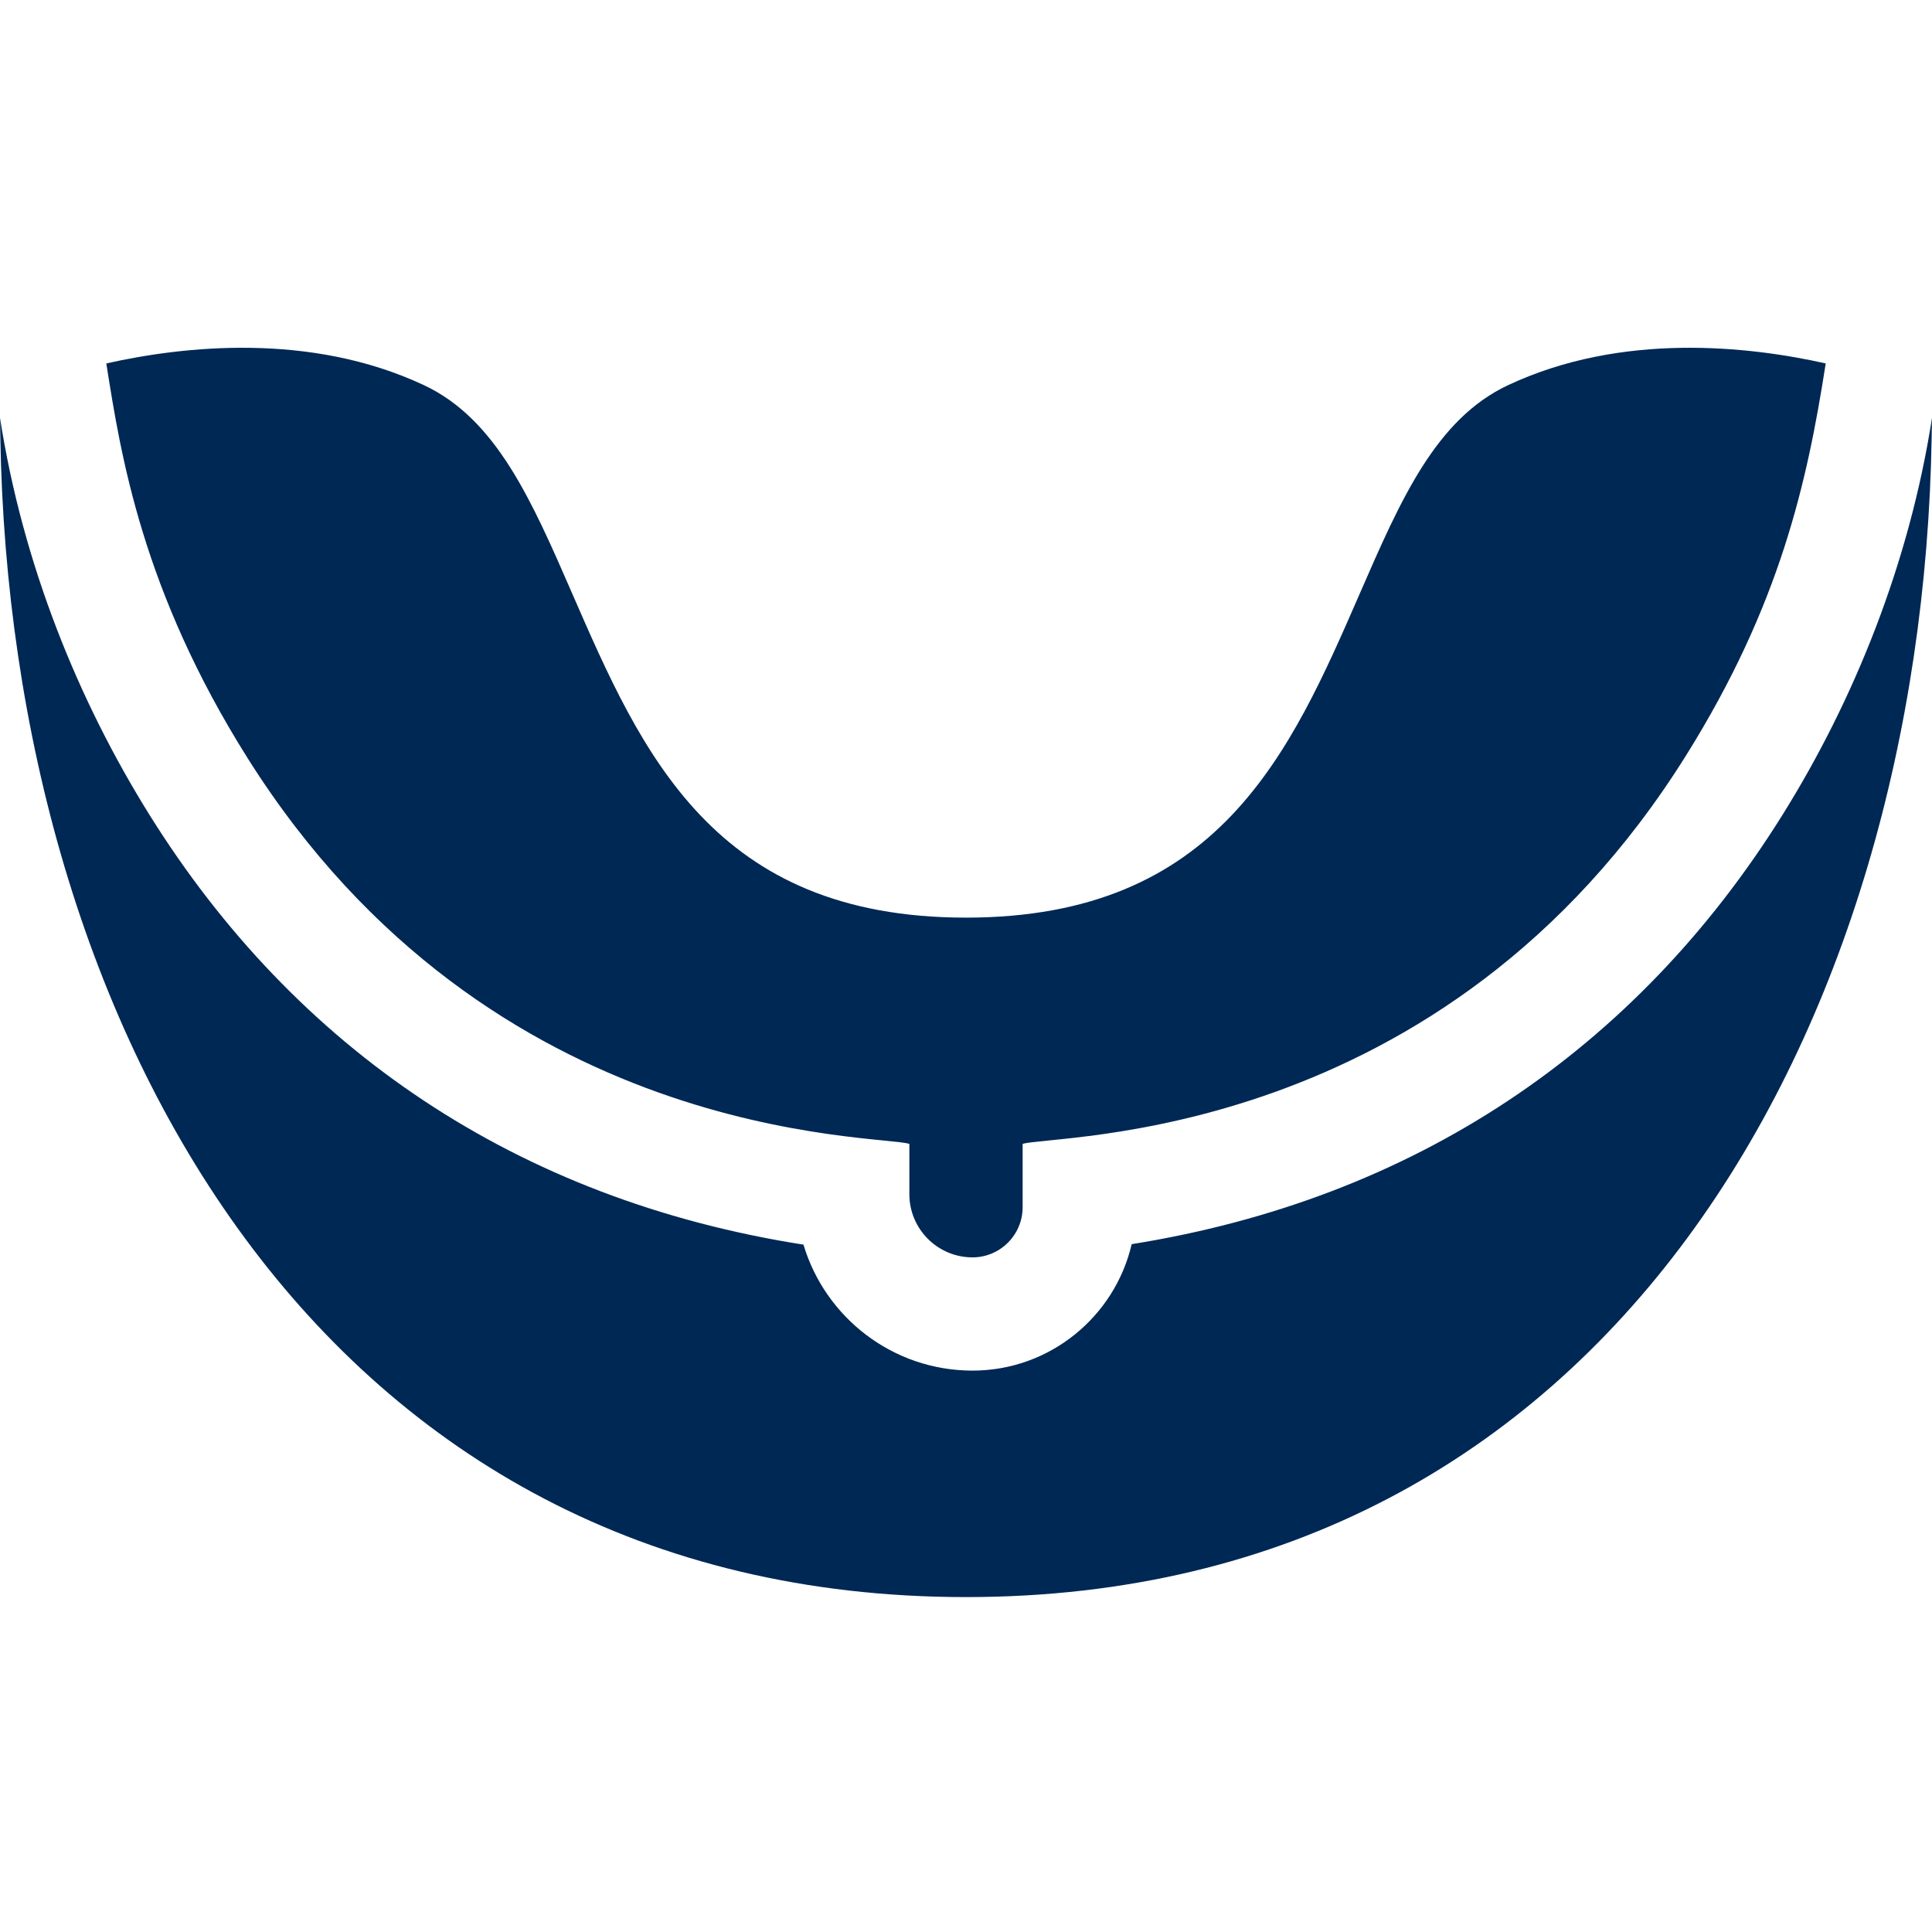 <?xml version="1.0" encoding="UTF-8"?>
<svg xmlns="http://www.w3.org/2000/svg" width="80" height="80" viewBox="0 0 80 80" fill="none">
  <path d="M62.452 15.946C59.454 17.349 57.995 20.698 56.307 24.575C53.433 31.175 50.462 37.997 40 37.997C29.538 37.997 26.567 31.175 23.693 24.575C22.005 20.698 20.546 17.349 17.548 15.946C12.837 13.739 7.571 14.338 4.402 15.049C4.999 18.834 5.881 24.454 10.258 31.401C20.345 47.411 36.373 46.961 37.655 47.366V49.451C37.655 50.892 38.828 52.065 40.269 52.065C41.413 52.065 42.345 51.133 42.345 49.989V47.366C43.632 46.958 59.748 47.417 69.832 31.256C73.696 25.064 74.828 20.011 75.599 15.049C72.429 14.338 67.163 13.739 62.452 15.946ZM73.812 33.738C67.727 43.49 58.544 49.651 46.86 51.518C46.165 54.514 43.473 56.754 40.269 56.754C36.966 56.754 34.17 54.552 33.27 51.538C21.399 49.675 12.23 43.421 6.188 33.738C3.239 29.011 0.944 23.359 0 17.304L0.014 18.108C0.419 42.502 13.28 66.132 40 66.132C66.736 66.132 79.581 42.486 79.986 18.108L80 17.304C79.059 23.335 76.775 28.989 73.812 33.738Z" fill="#002855"></path>
</svg>
